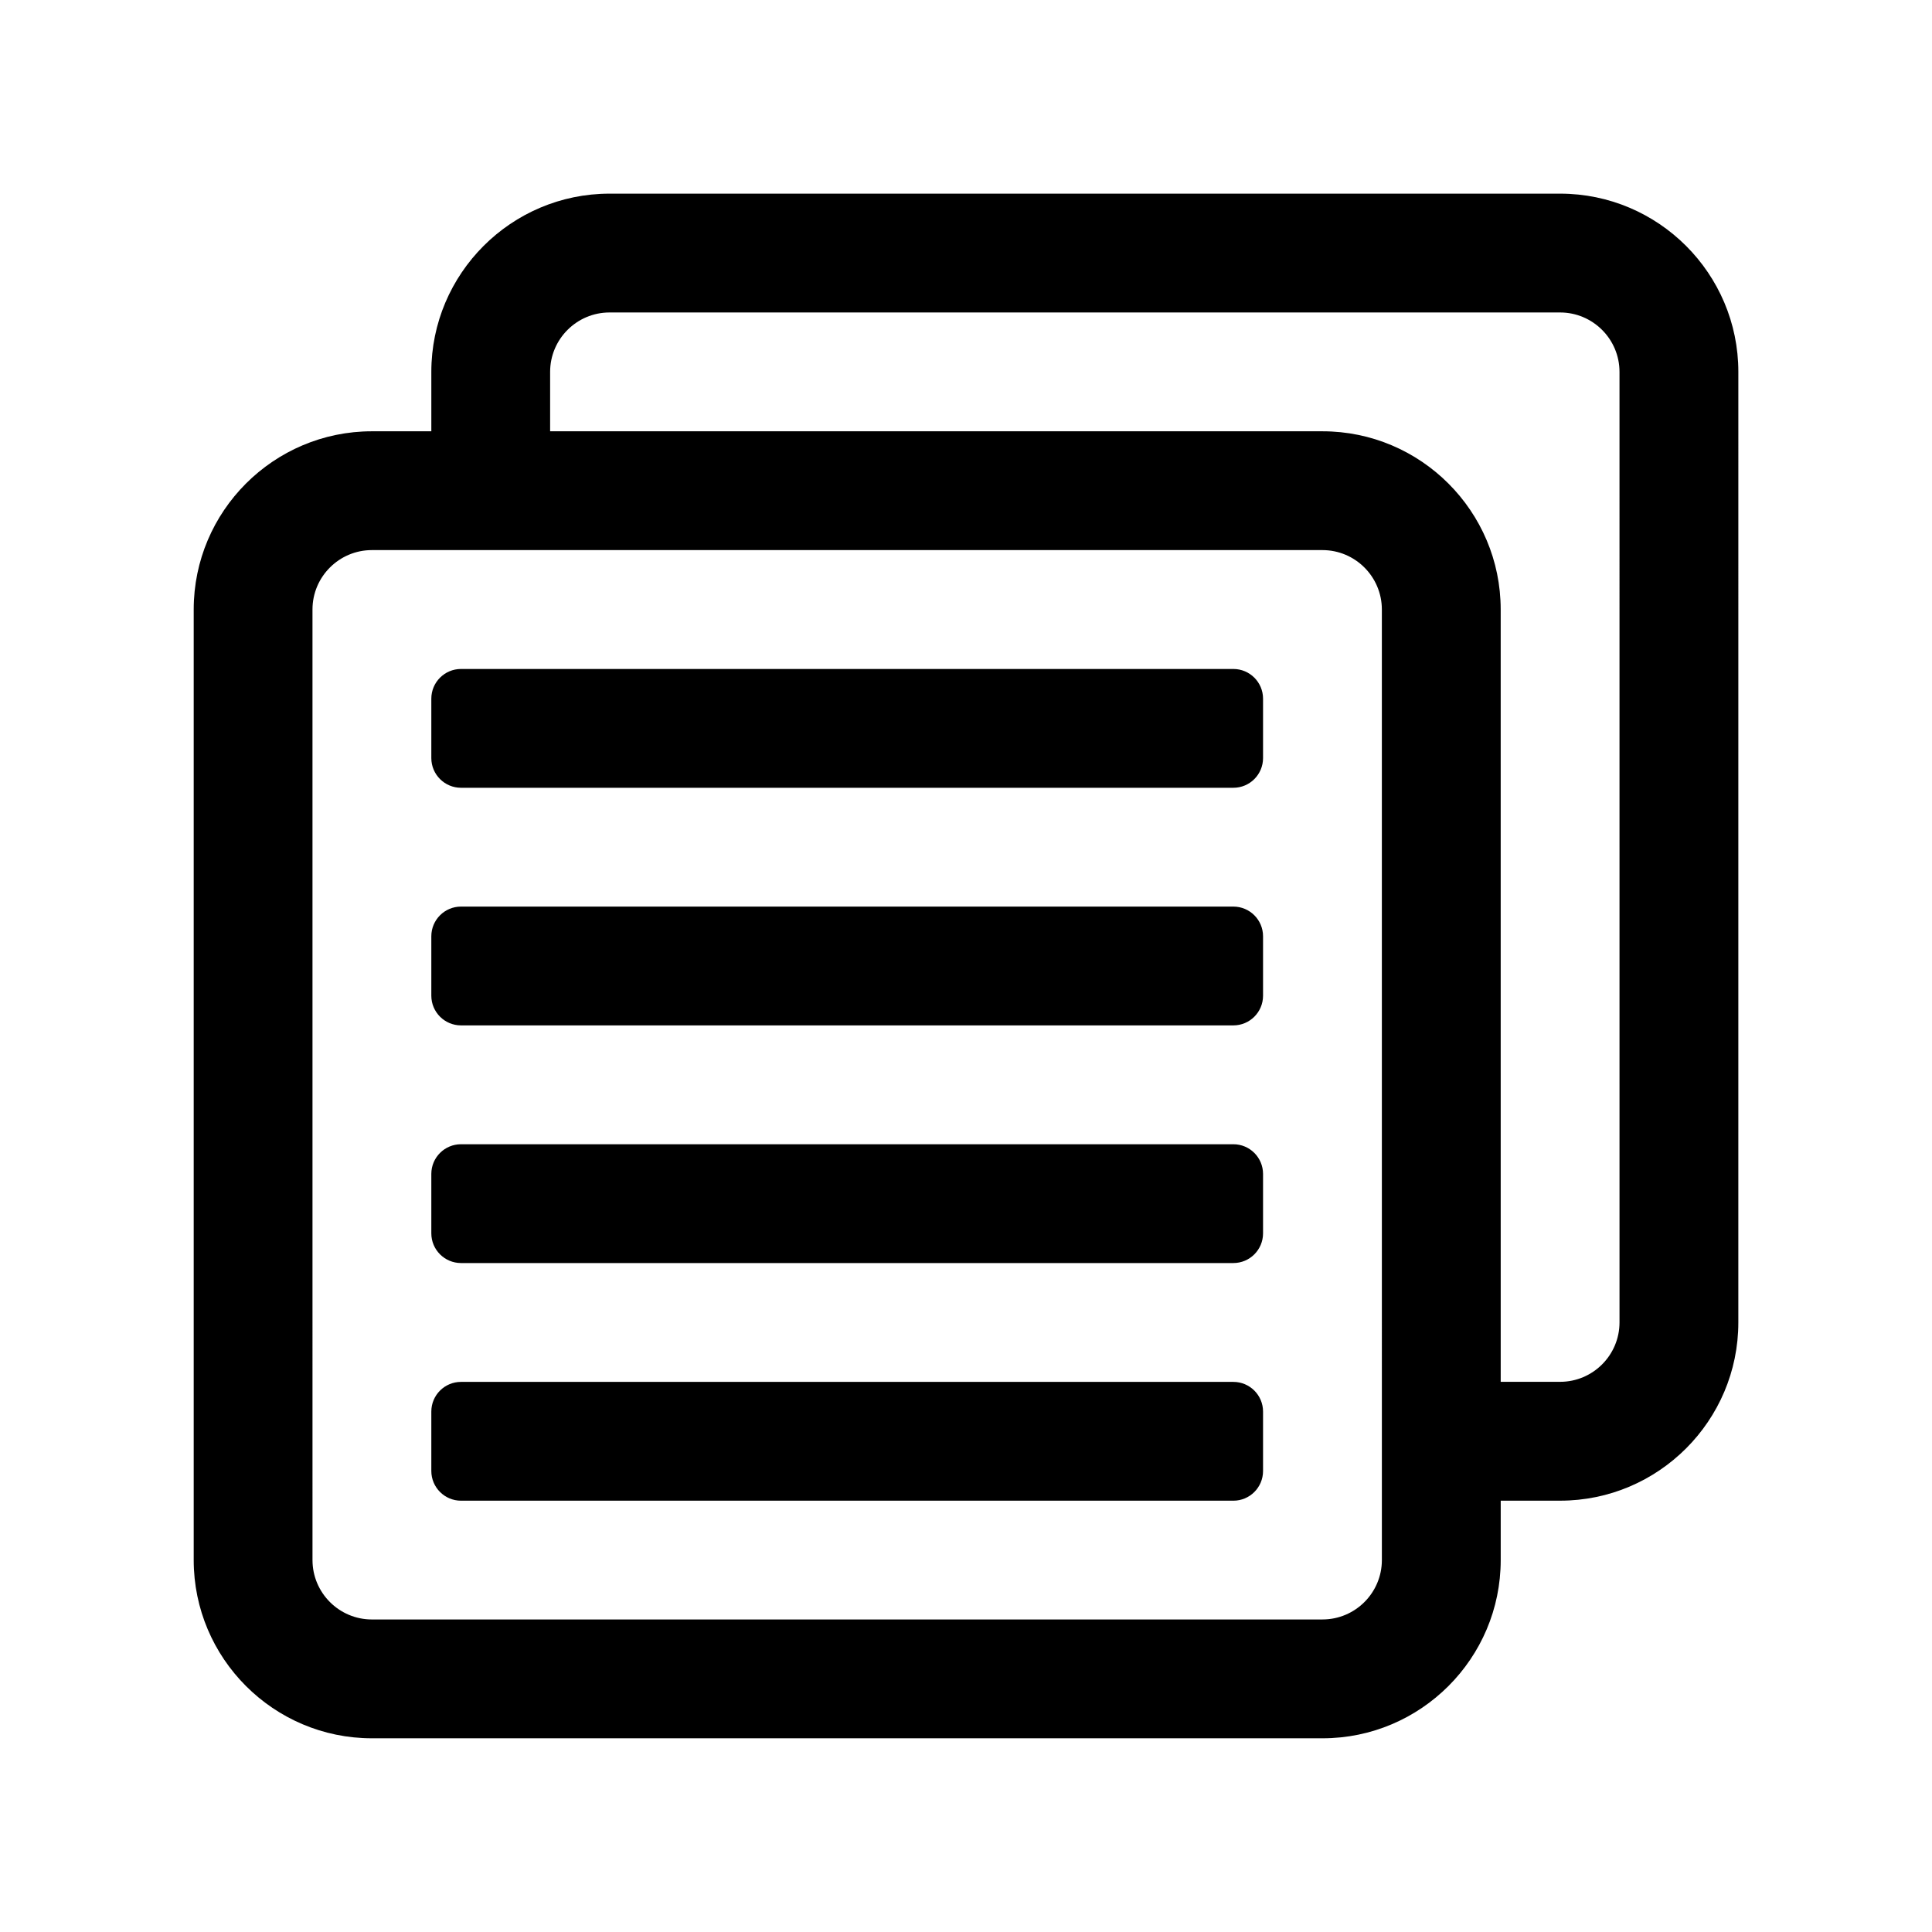 <?xml version="1.0" encoding="UTF-8"?>
<!-- Uploaded to: ICON Repo, www.svgrepo.com, Generator: ICON Repo Mixer Tools -->
<svg fill="#000000" width="800px" height="800px" version="1.1" viewBox="144 144 512 512" xmlns="http://www.w3.org/2000/svg">
 <g>
  <path d="m557.44 195.32h-251.9c-26.047 0-47.234 21.188-47.234 47.234v15.742h-15.742c-26.047 0-47.23 21.188-47.23 47.23v251.91c0 26.047 21.188 47.23 47.23 47.23h251.91c26.047 0 47.23-21.188 47.23-47.23v-15.742h15.742c26.047 0 47.23-21.188 47.23-47.23l0.004-251.91c0-26.047-21.188-47.234-47.234-47.234zm-47.23 362.11c0 8.68-7.062 15.742-15.742 15.742l-251.91 0.004c-8.68 0-15.742-7.062-15.742-15.742l-0.004-251.91c0-8.68 7.062-15.742 15.742-15.742h251.91c8.68 0 15.742 7.062 15.742 15.742zm62.977-62.977c0 8.68-7.062 15.742-15.742 15.742h-15.742l-0.004-204.67c0-26.047-21.188-47.23-47.23-47.23l-204.68-0.004v-15.742c0-8.68 7.062-15.742 15.742-15.742h251.91c8.68 0 15.742 7.062 15.742 15.742z"/>
  <path d="m266.18 352.77h204.67c4.348 0 7.871-3.523 7.871-7.871v-15.742c0-4.348-3.523-7.871-7.871-7.871h-204.67c-4.348-0.004-7.875 3.523-7.875 7.867v15.742c0 4.352 3.527 7.875 7.875 7.875z"/>
  <path d="m266.18 415.74h204.67c4.348 0 7.871-3.523 7.871-7.871v-15.742c0-4.348-3.523-7.871-7.871-7.871h-204.67c-4.348-0.004-7.875 3.523-7.875 7.867v15.742c0 4.352 3.527 7.875 7.875 7.875z"/>
  <path d="m266.18 478.72h204.67c4.348 0 7.871-3.523 7.871-7.871v-15.742c0-4.348-3.523-7.871-7.871-7.871h-204.67c-4.348-0.004-7.875 3.519-7.875 7.867v15.742c0 4.352 3.527 7.875 7.875 7.875z"/>
  <path d="m266.18 541.7h204.67c4.348 0 7.871-3.523 7.871-7.871v-15.742c0-4.348-3.523-7.871-7.871-7.871h-204.67c-4.348-0.004-7.875 3.519-7.875 7.867v15.742c0 4.348 3.527 7.875 7.875 7.875z"/>
 </g>
</svg>